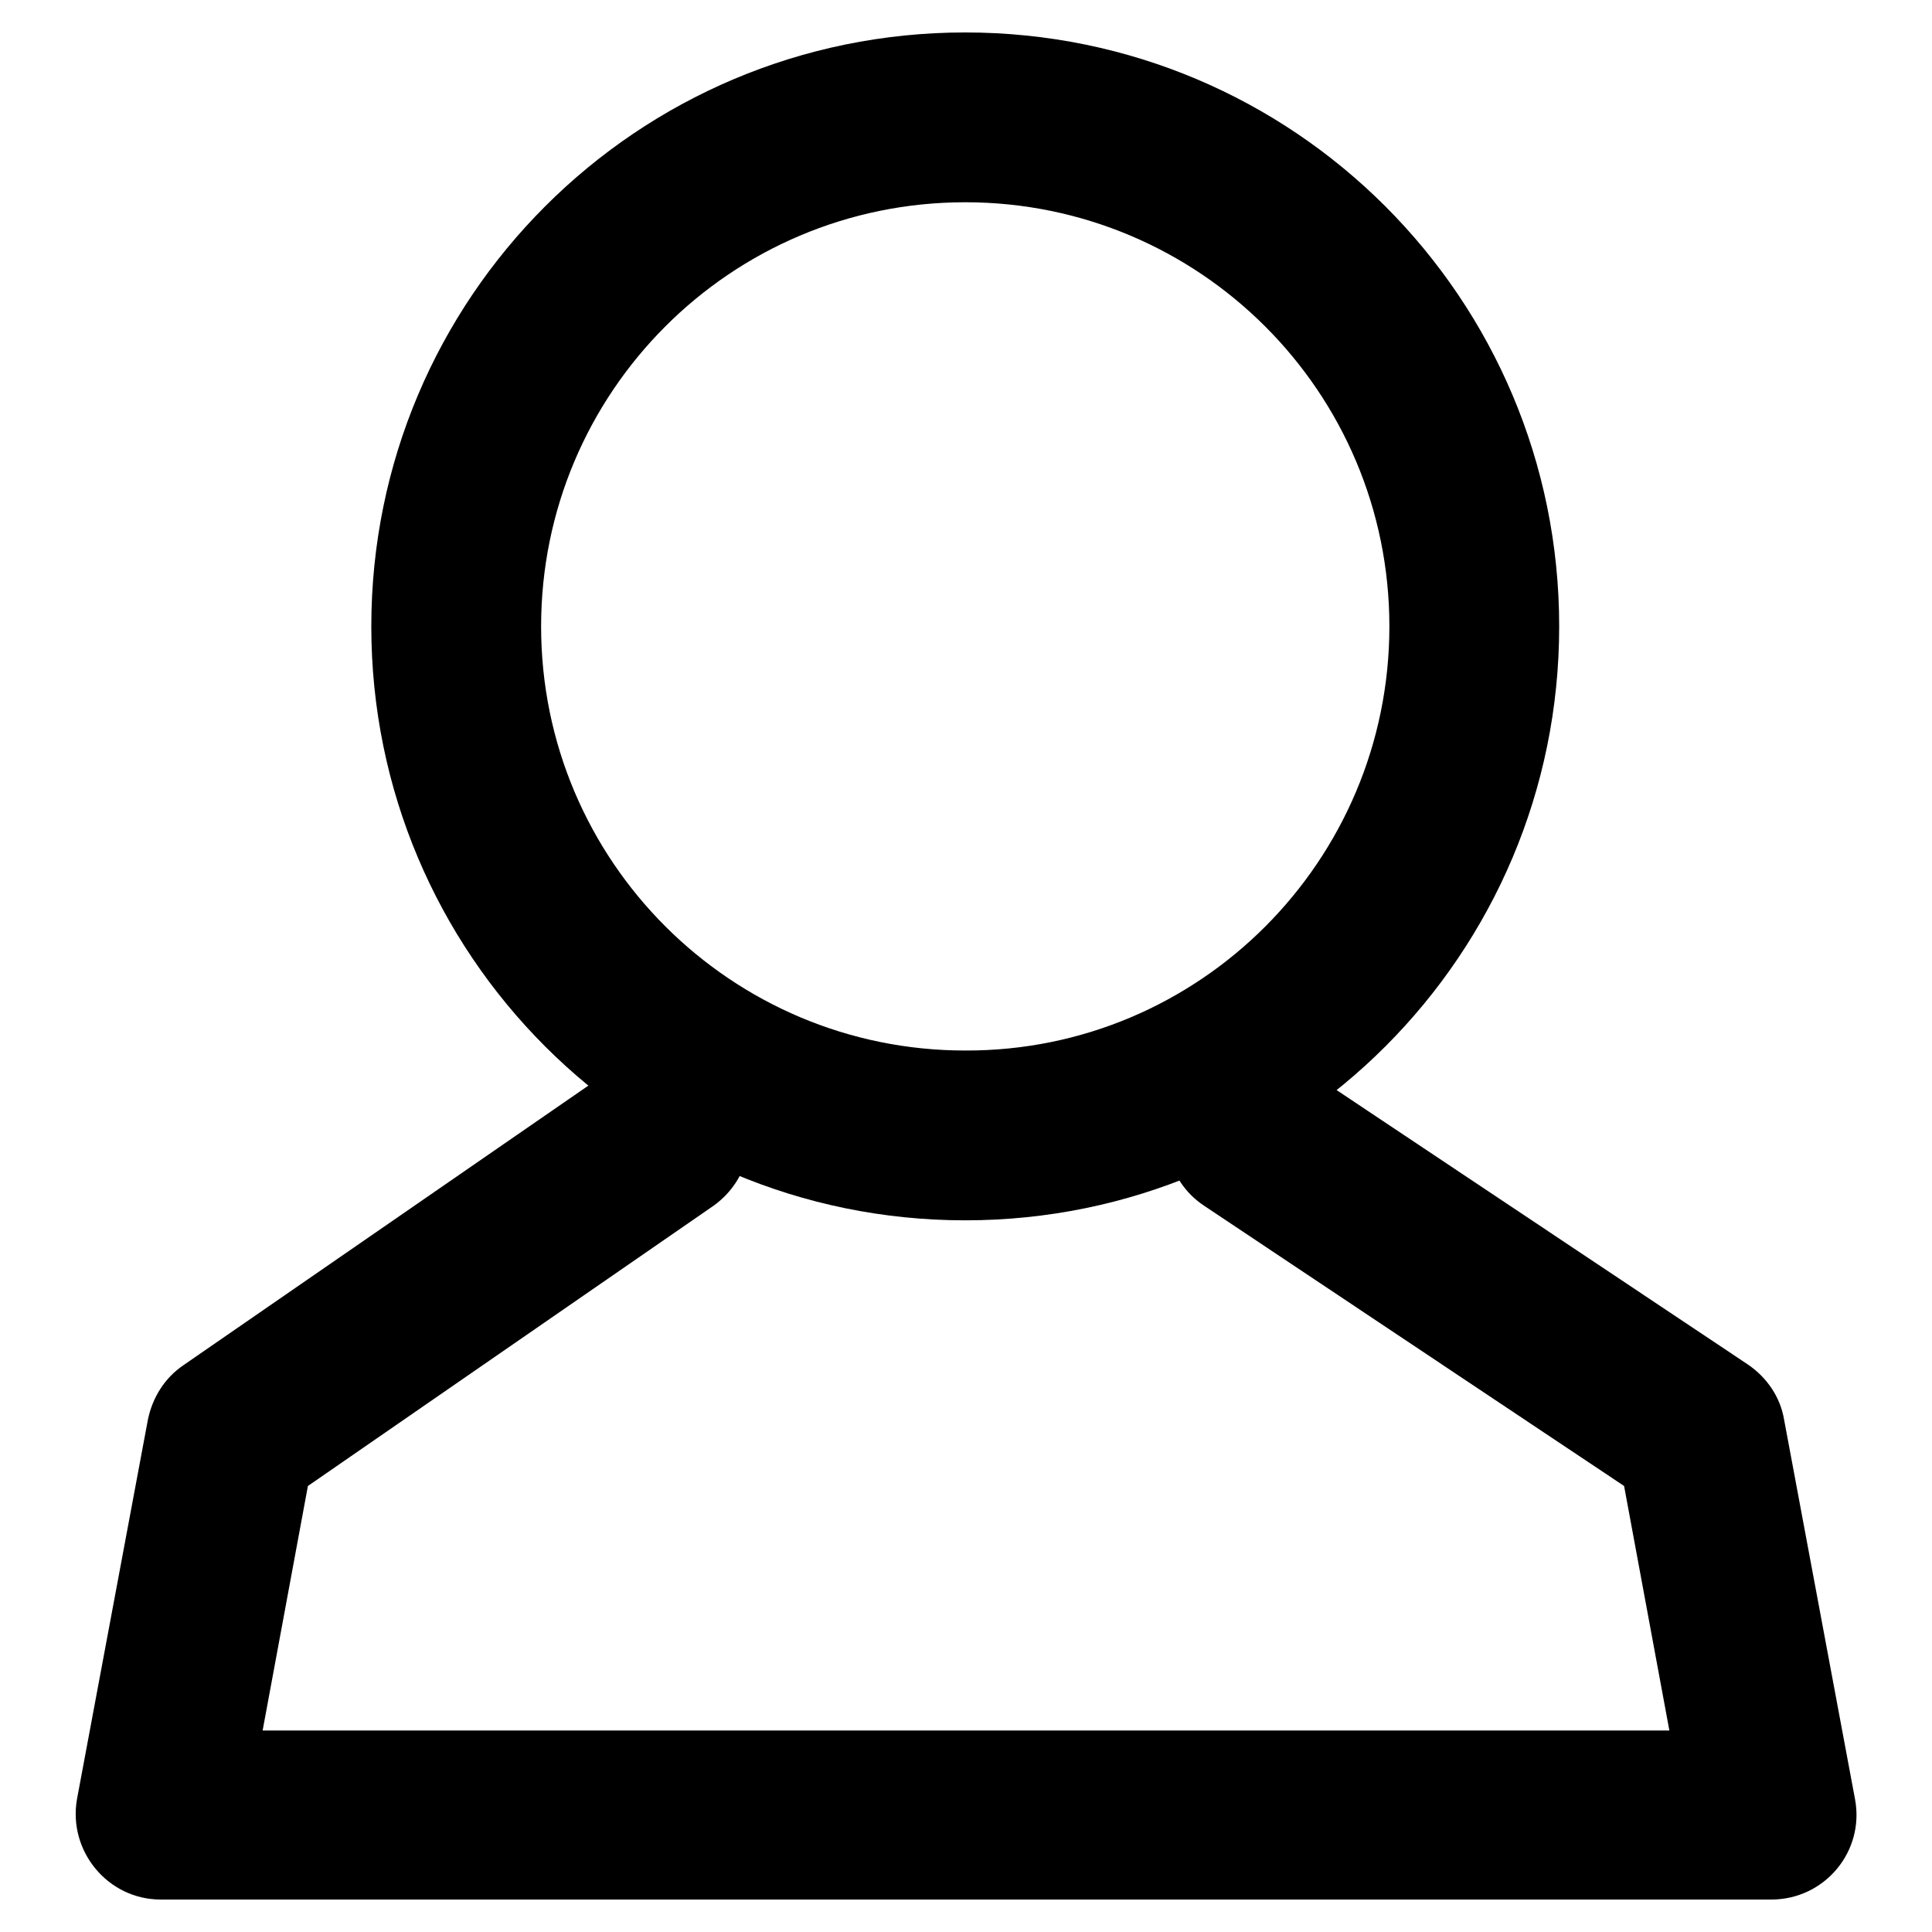 <?xml version="1.0" encoding="utf-8"?>
<!-- Svg Vector Icons : http://www.onlinewebfonts.com/icon -->
<!DOCTYPE svg PUBLIC "-//W3C//DTD SVG 1.1//EN" "http://www.w3.org/Graphics/SVG/1.1/DTD/svg11.dtd">
<svg version="1.1" xmlns="http://www.w3.org/2000/svg" xmlns:xlink="http://www.w3.org/1999/xlink" x="0px" y="0px" viewBox="0 0 256 256" enable-background="new 0 0 256 256" xml:space="preserve">
<g> <path fill="#000000" d="M215.2,196.9l-55.6-37.1c-5.2-3.4-6.6-10.4-3.1-15.6c3.4-5.2,10.4-6.6,15.6-3.1l59.5,39.7 c2.5,1.7,4.3,4.3,4.8,7.3l9.4,50.3c1.3,6.9-4,13.3-11.1,13.3H21.3c-7,0-12.3-6.4-11.1-13.3l9.4-50.3c0.6-2.9,2.2-5.5,4.7-7.2 l57.5-39.7c5.1-3.5,12.1-2.2,15.6,2.9c3.5,5.1,2.2,12.1-2.9,15.7l-53.7,37.1l-6,32.4h186.4L215.2,196.9L215.2,196.9z"/> <path fill="#000000" d="M184.1,83c0-31.1-25.2-56.2-56.2-56.2c-31.1,0-56.2,25.2-56.2,56.2c0,31.1,25.2,56.2,56.2,56.2 C158.9,139.3,184.1,114.1,184.1,83z M206.6,83c0,43.5-35.2,78.7-78.7,78.7c-43.5,0-78.7-35.2-78.7-78.7c0-43.5,35.2-78.7,78.7-78.7 C171.4,4.3,206.6,39.5,206.6,83z"/></g>
</svg>
